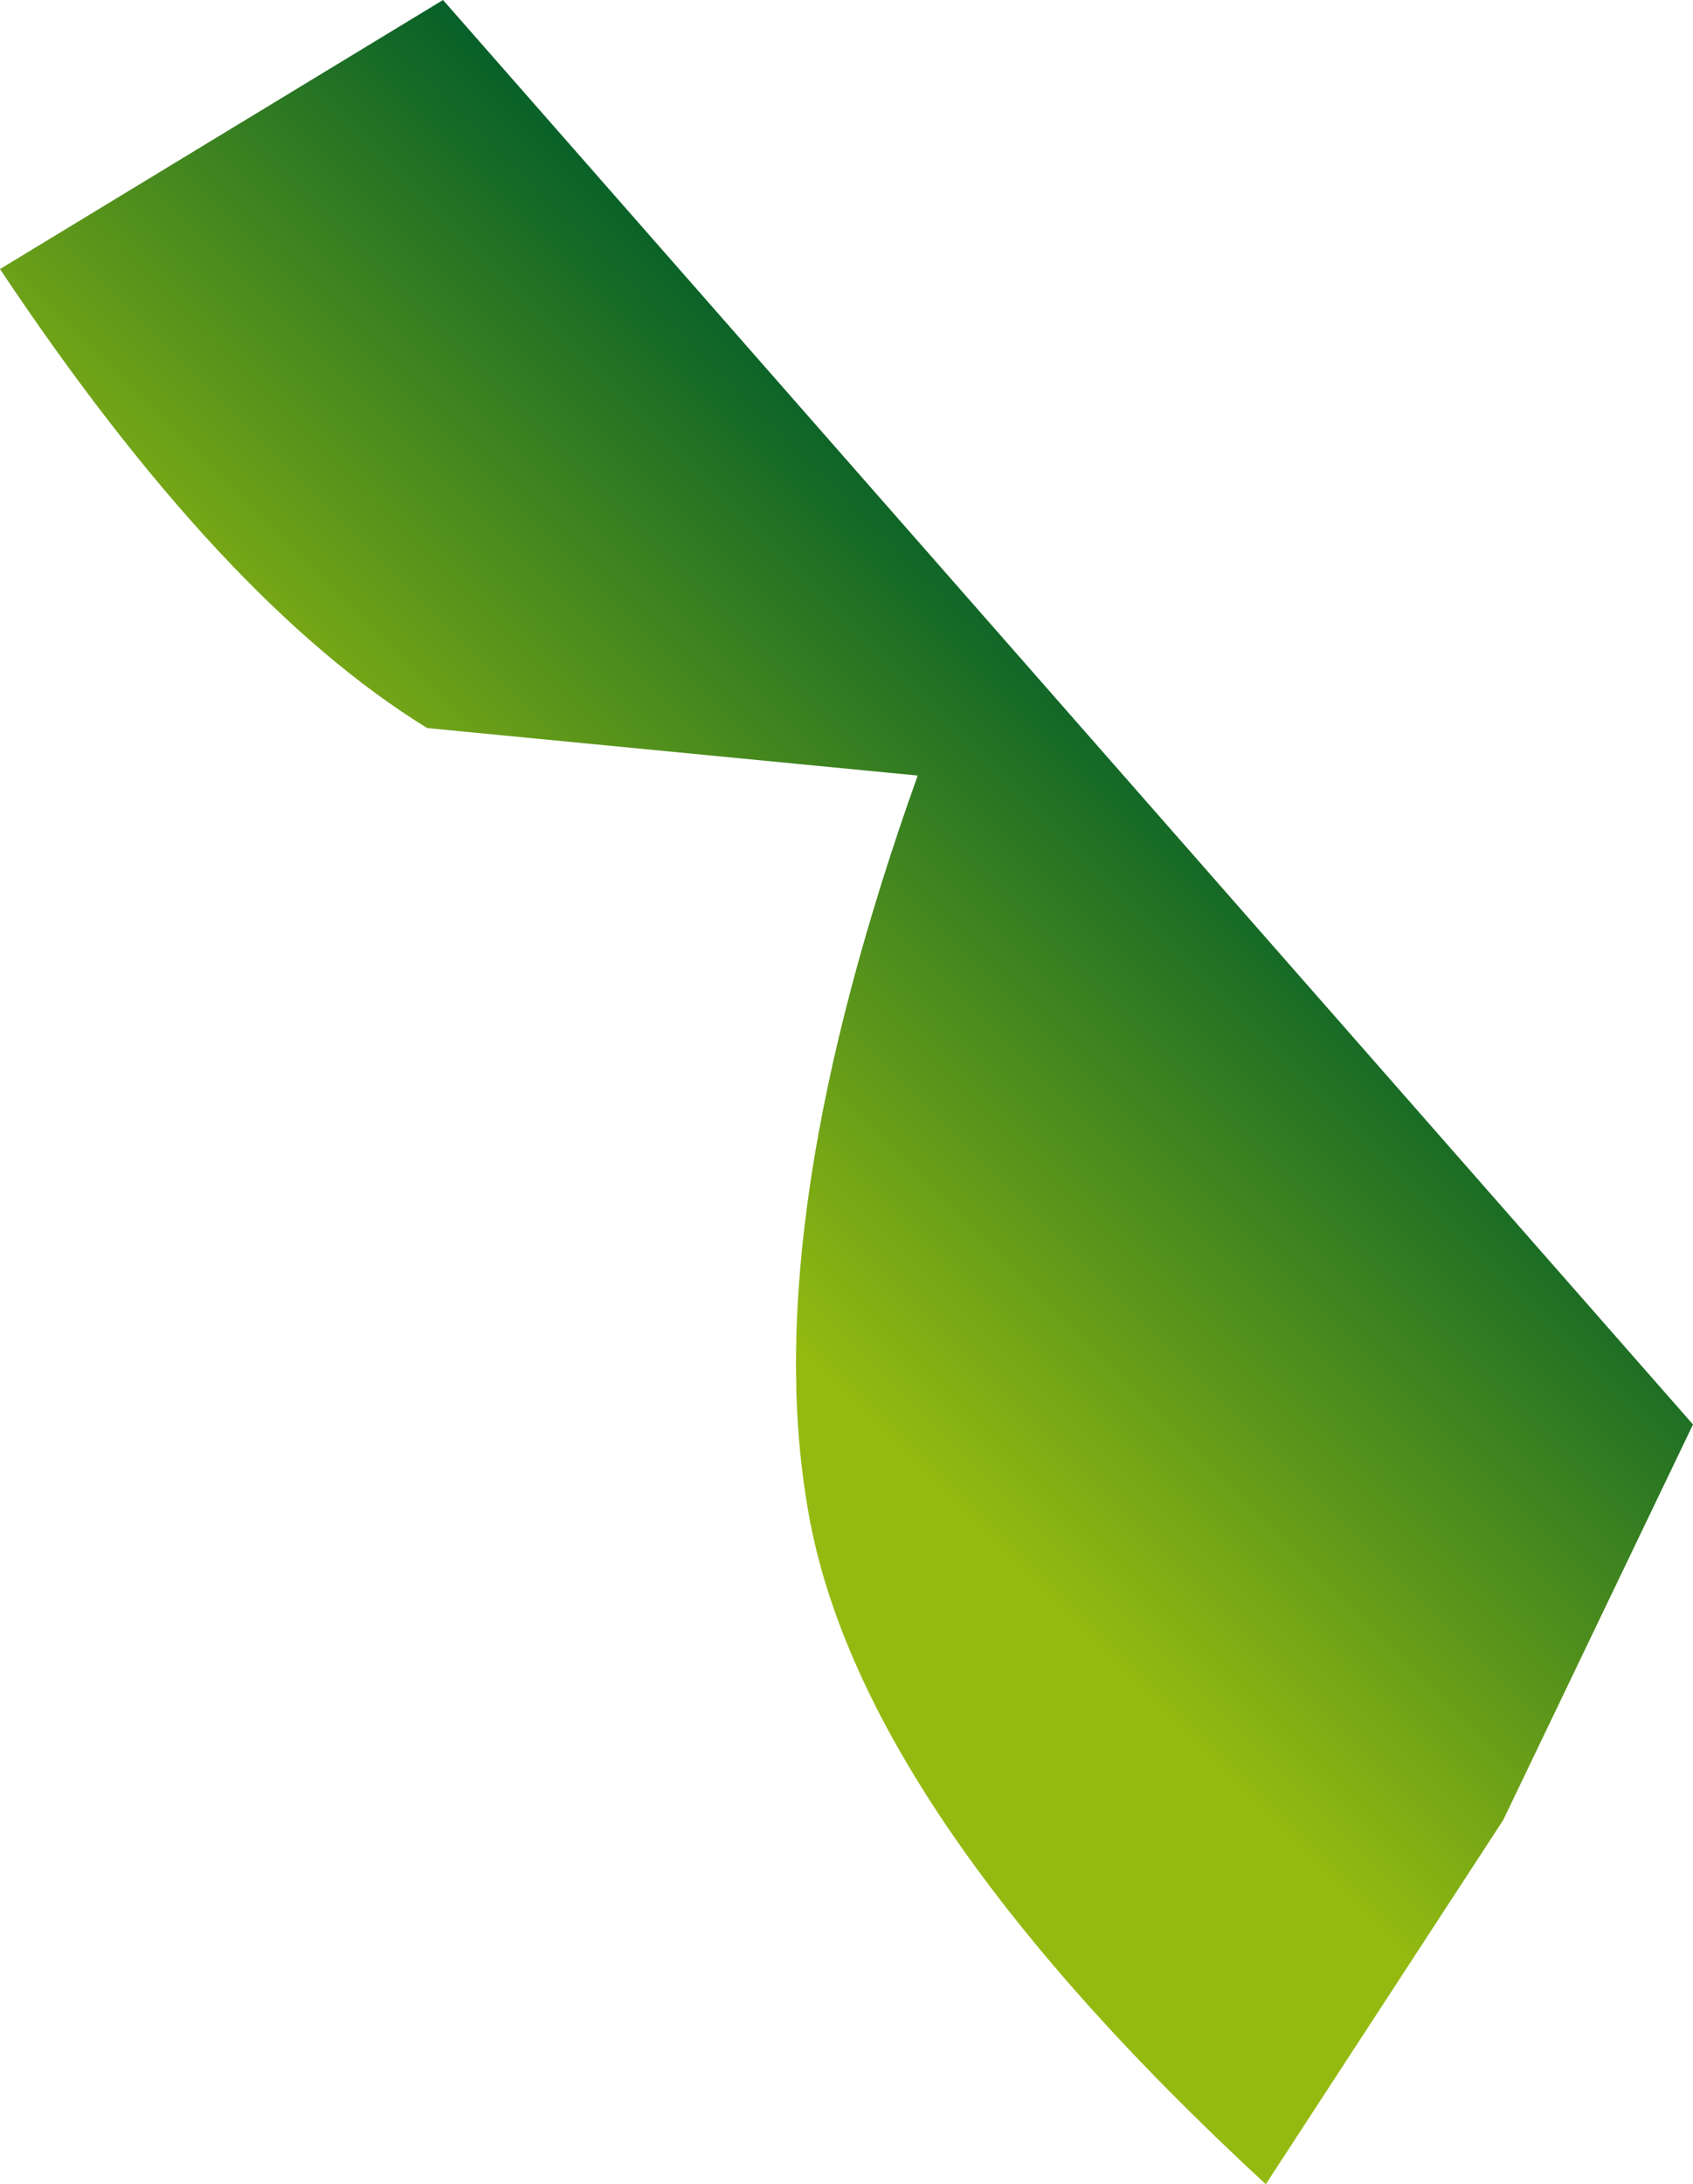 <?xml version="1.0" encoding="UTF-8" standalone="no"?>
<svg xmlns:xlink="http://www.w3.org/1999/xlink" height="6.9px" width="5.35px" xmlns="http://www.w3.org/2000/svg">
  <g transform="matrix(1.0, 0.0, 0.0, 1.0, 2.65, 3.45)">
    <path d="M-1.25 -3.45 L2.7 1.05 2.1 2.3 1.35 3.45 Q0.05 2.25 -0.1 1.3 -0.25 0.4 0.25 -1.0 L-1.3 -1.15 Q-1.95 -1.55 -2.65 -2.6 L-1.25 -3.45" fill="url(#gradient0)" fill-rule="evenodd" stroke="none"/>
  </g>
  <defs>
    <linearGradient gradientTransform="matrix(0.001, -0.001, 0.001, 0.001, 0.15, -0.55)" gradientUnits="userSpaceOnUse" id="gradient0" spreadMethod="pad" x1="-819.2" x2="819.2">
      <stop offset="0.0" stop-color="#94ba11"/>
      <stop offset="1.0" stop-color="#005c2a"/>
    </linearGradient>
  </defs>
</svg>
